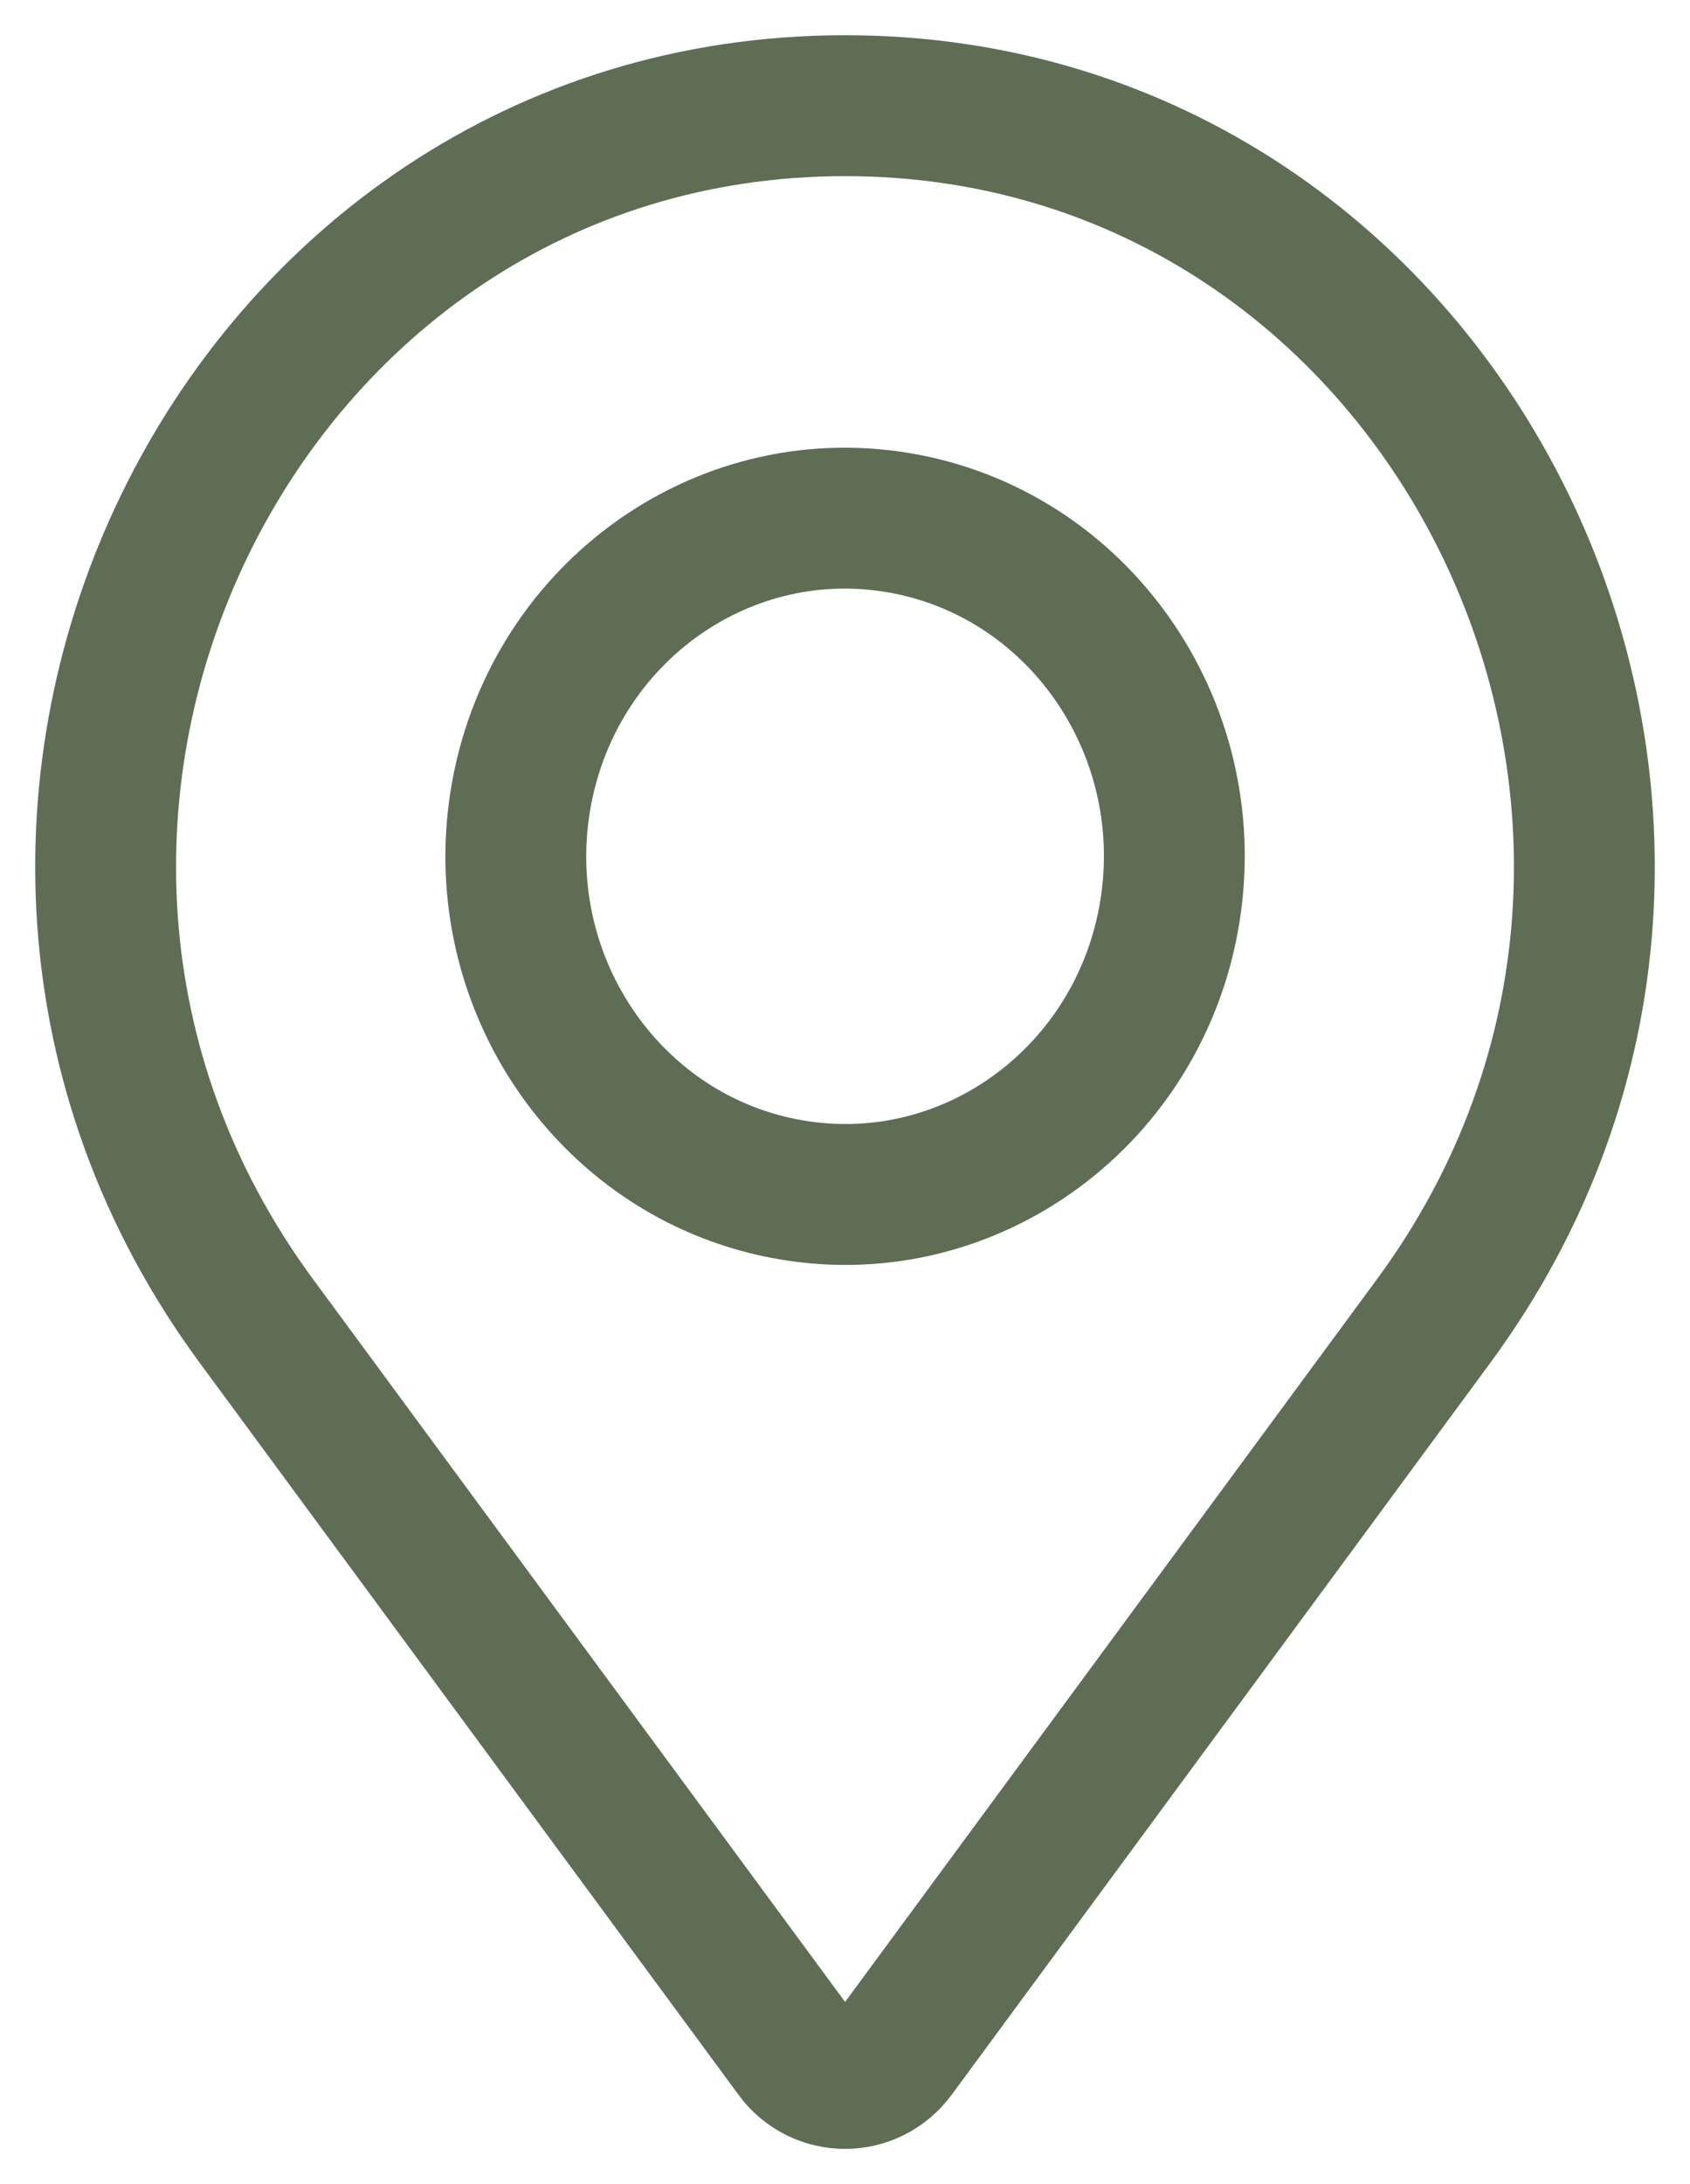 <svg width="24" height="31" viewBox="0 0 24 31" fill="none" xmlns="http://www.w3.org/2000/svg">
<path d="M11.29 29.135L3.639 18.747C-1.58 11.659 3.345 1.5 12.001 1.5C20.656 1.5 25.58 11.661 20.36 18.749L12.711 29.137C12.355 29.621 11.646 29.621 11.29 29.137V29.135Z" stroke="#5F6D55" stroke-width="2" stroke-miterlimit="10"/>
<path d="M16.616 12.923C17.029 10.307 15.299 7.841 12.75 7.417C10.201 6.992 7.8 8.769 7.386 11.385C6.973 14.001 8.703 16.467 11.252 16.891C13.8 17.316 16.202 15.539 16.616 12.923Z" stroke="#5F6D55" stroke-width="2" stroke-miterlimit="10"/>
</svg>
